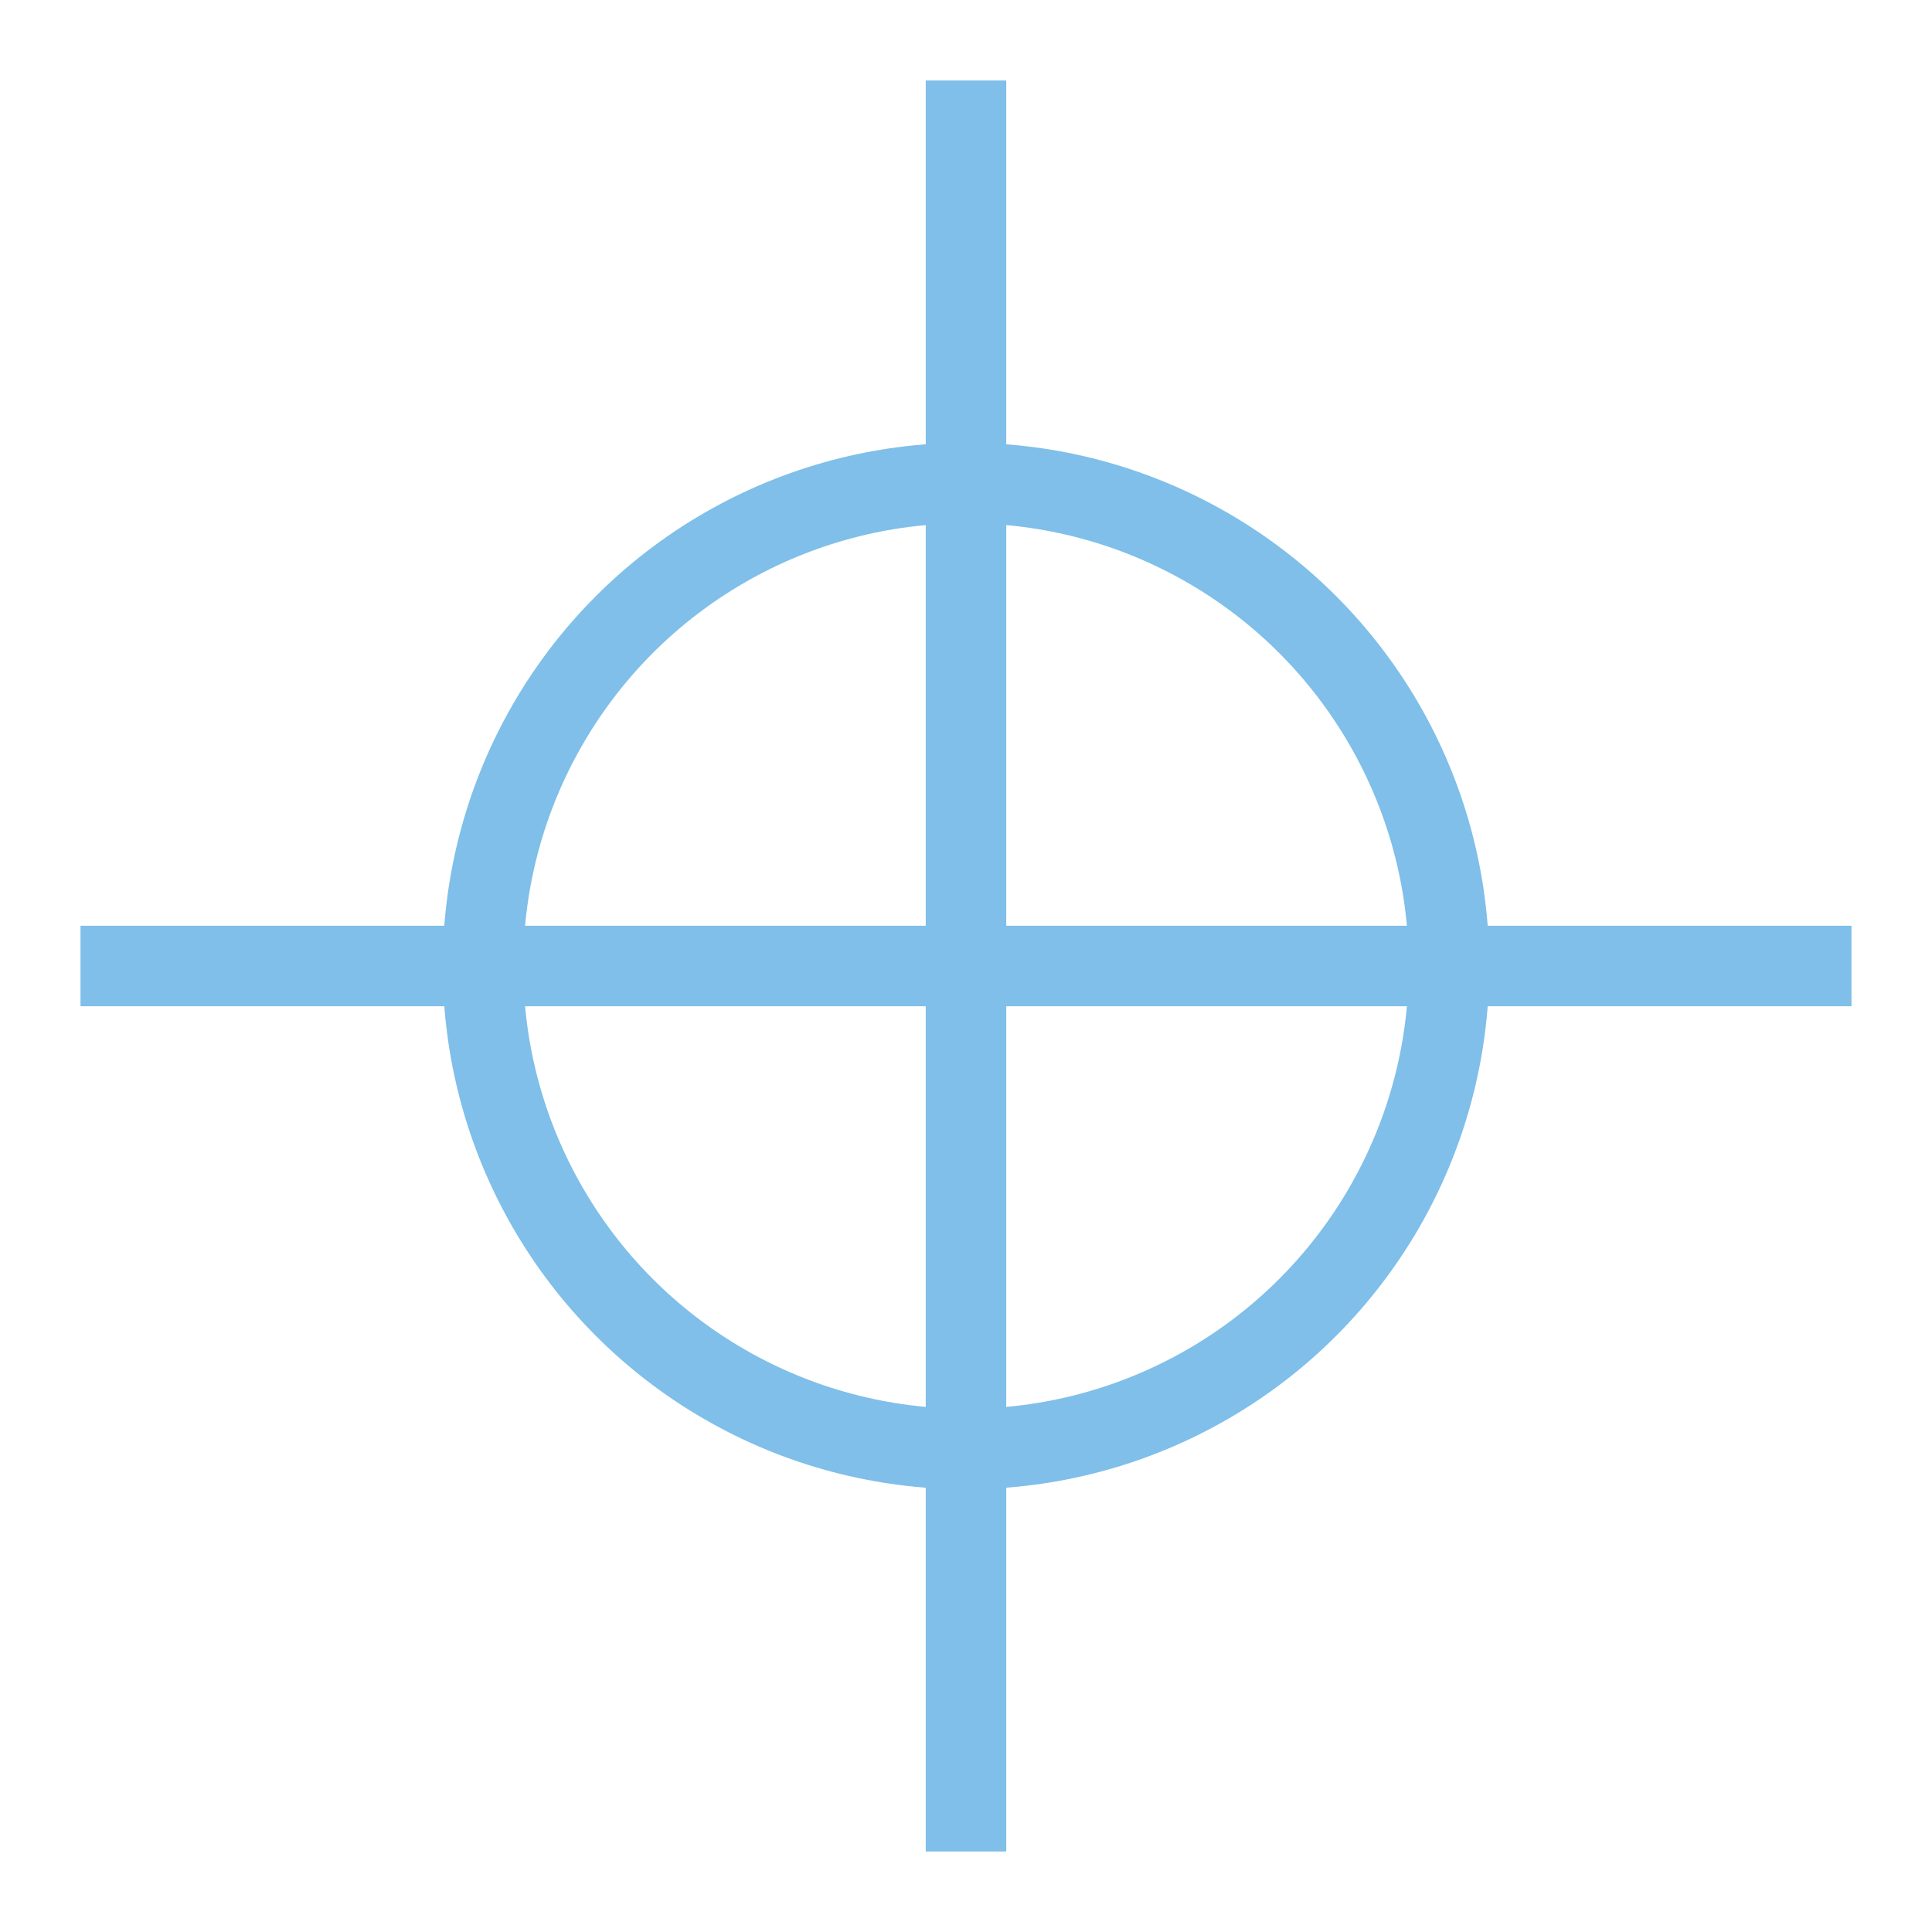 <?xml version="1.0" encoding="utf-8"?>
<!-- Generator: Adobe Illustrator 22.1.0, SVG Export Plug-In . SVG Version: 6.00 Build 0)  -->
<svg version="1.1" id="Layer_1" xmlns="http://www.w3.org/2000/svg" xmlns:xlink="http://www.w3.org/1999/xlink" x="0px" y="0px"
	 viewBox="0 0 24 24" style="enable-background:new 0 0 24 24;" xml:space="preserve" height="24" width="24">
<style type="text/css">
	.st0{fill:none;stroke:#7FBFE9;}
</style>
<g>
	<circle class="st0" cx="12" cy="12" r="6"/>
	<line class="st0" x1="1" y1="12" x2="23" y2="12"/>
	<line class="st0" x1="12" y1="1" x2="12" y2="23"/>
</g>
</svg>
